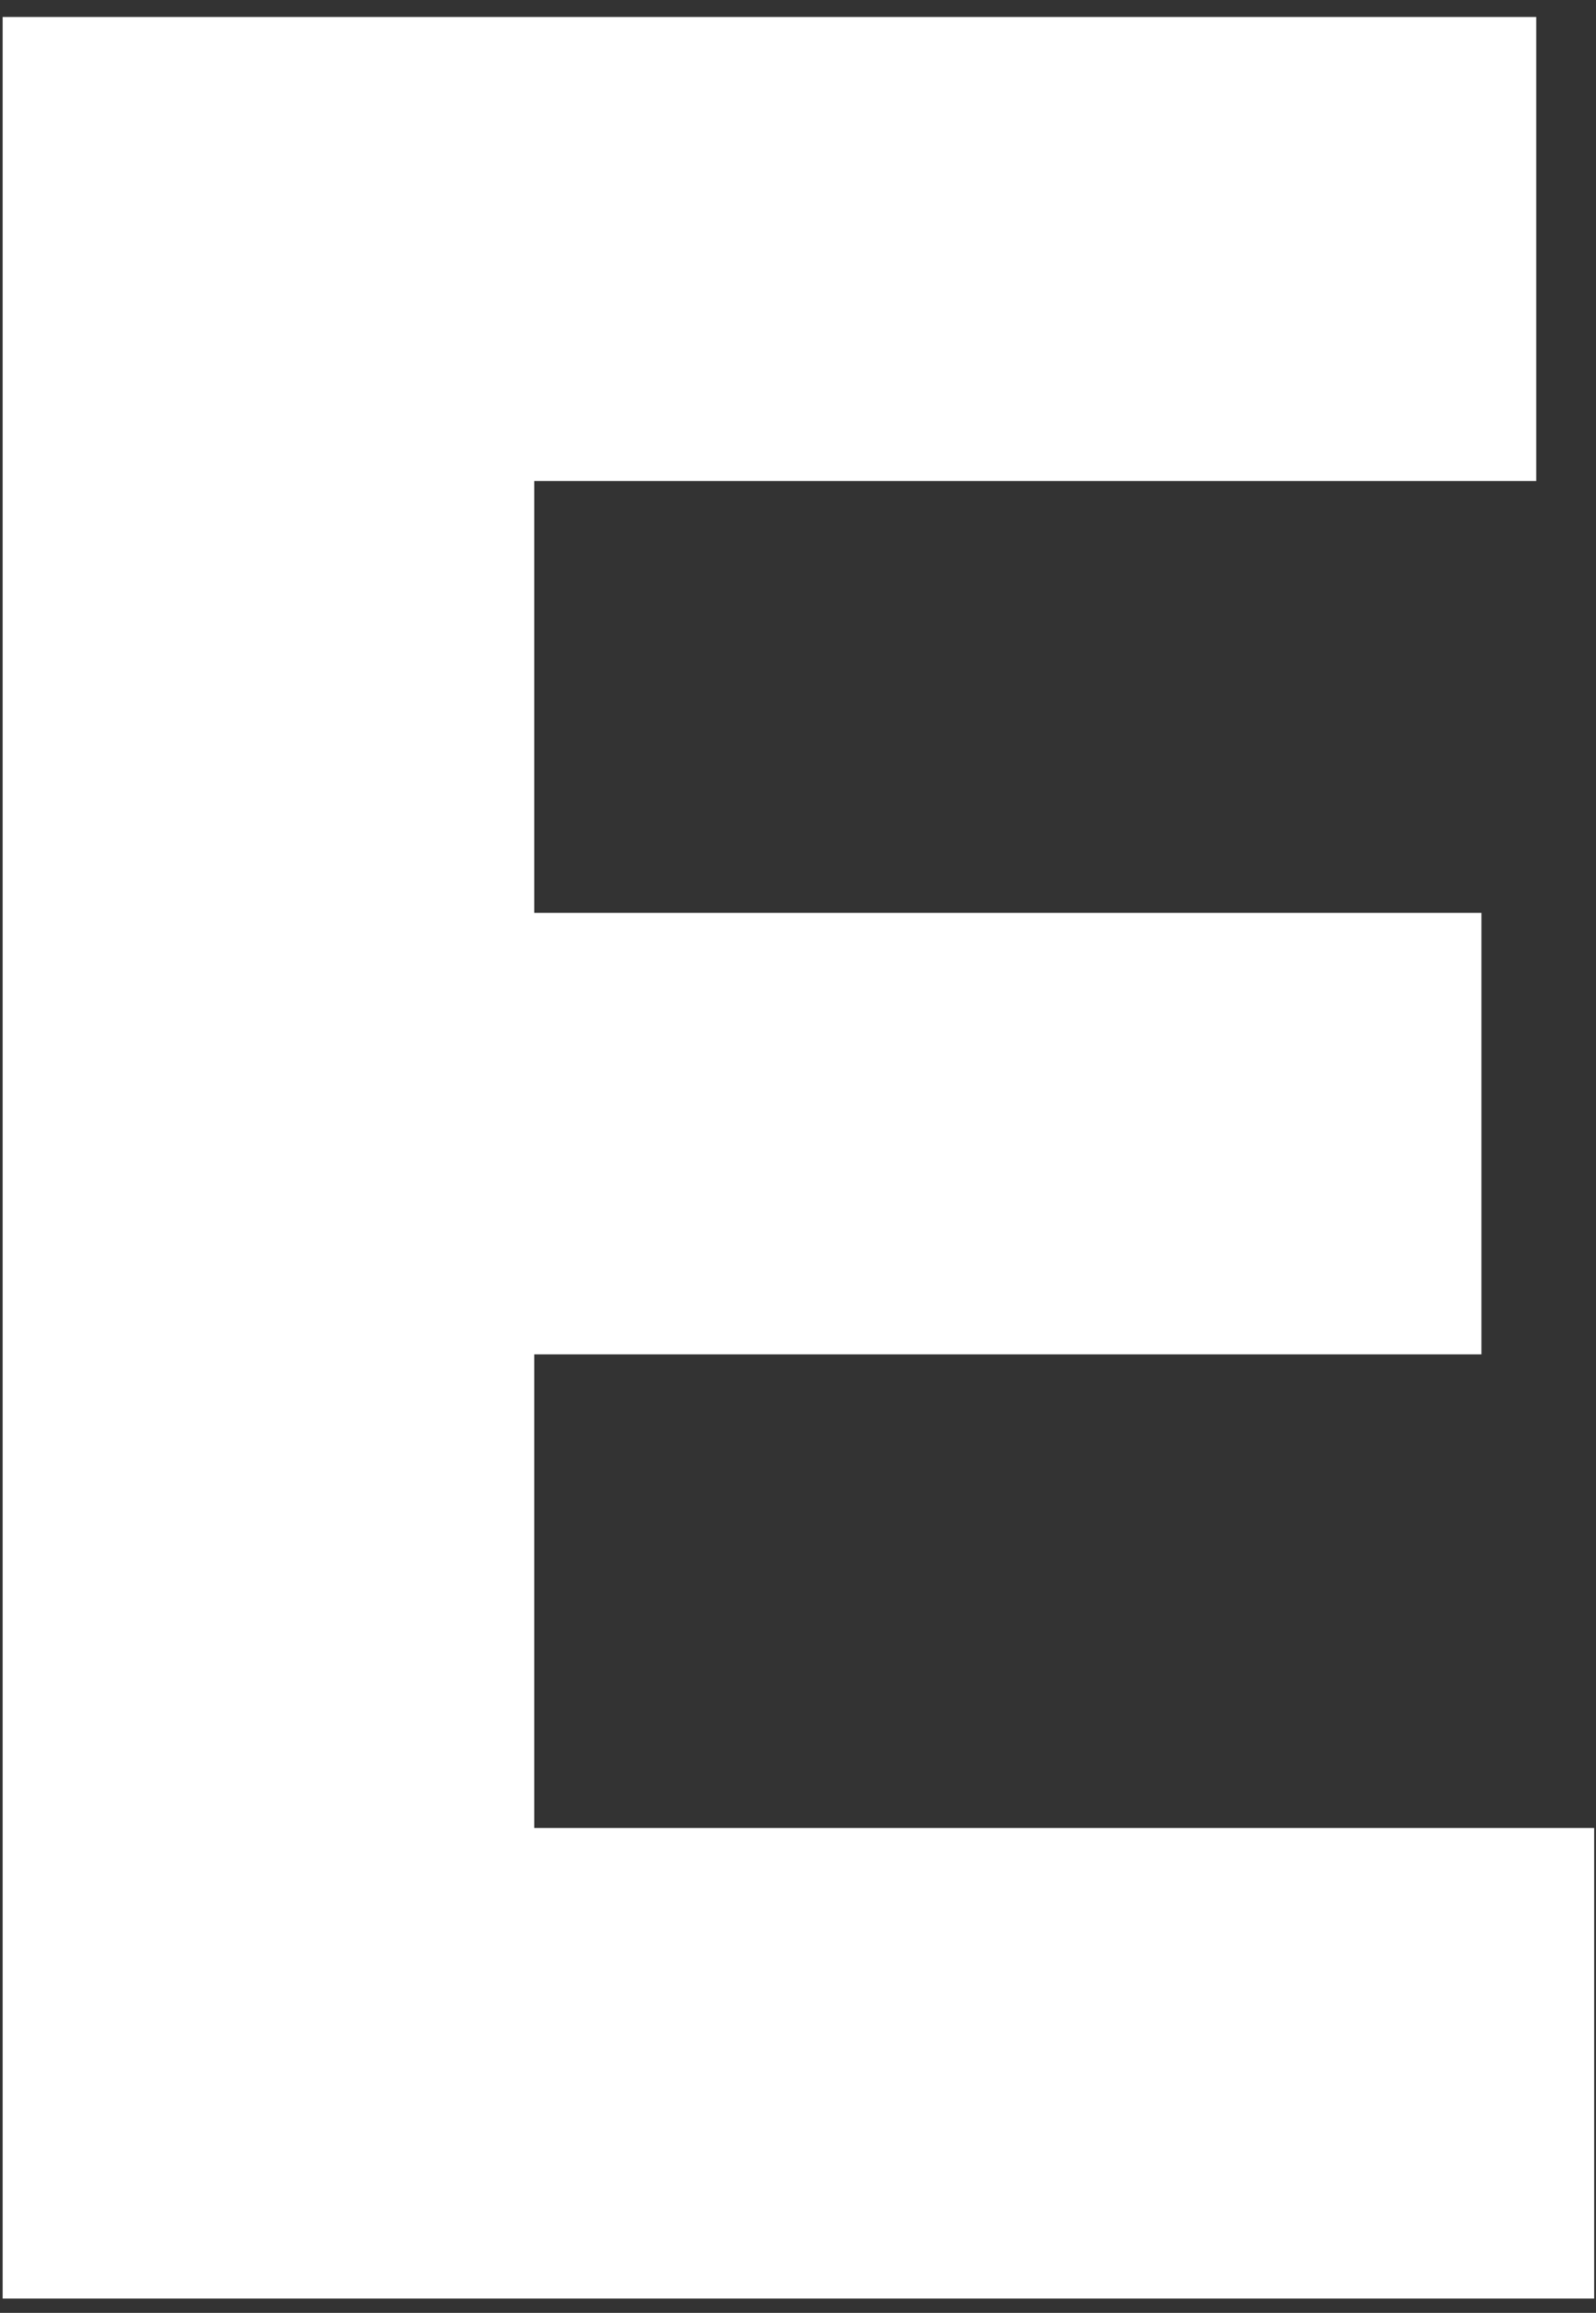 <svg xmlns="http://www.w3.org/2000/svg" width="78" height="113" viewBox="0 0 78 113" fill="none"><rect x="0" y="0" width="78" height="113" fill="#333333" stroke="none"/><path d="M0.13 112.31V0.83H75.08V23.5H26.11V44.6H72.4V66.17H26.11V89.31H77.91V112.3H0.13V112.31Z" fill="white"></path></svg>